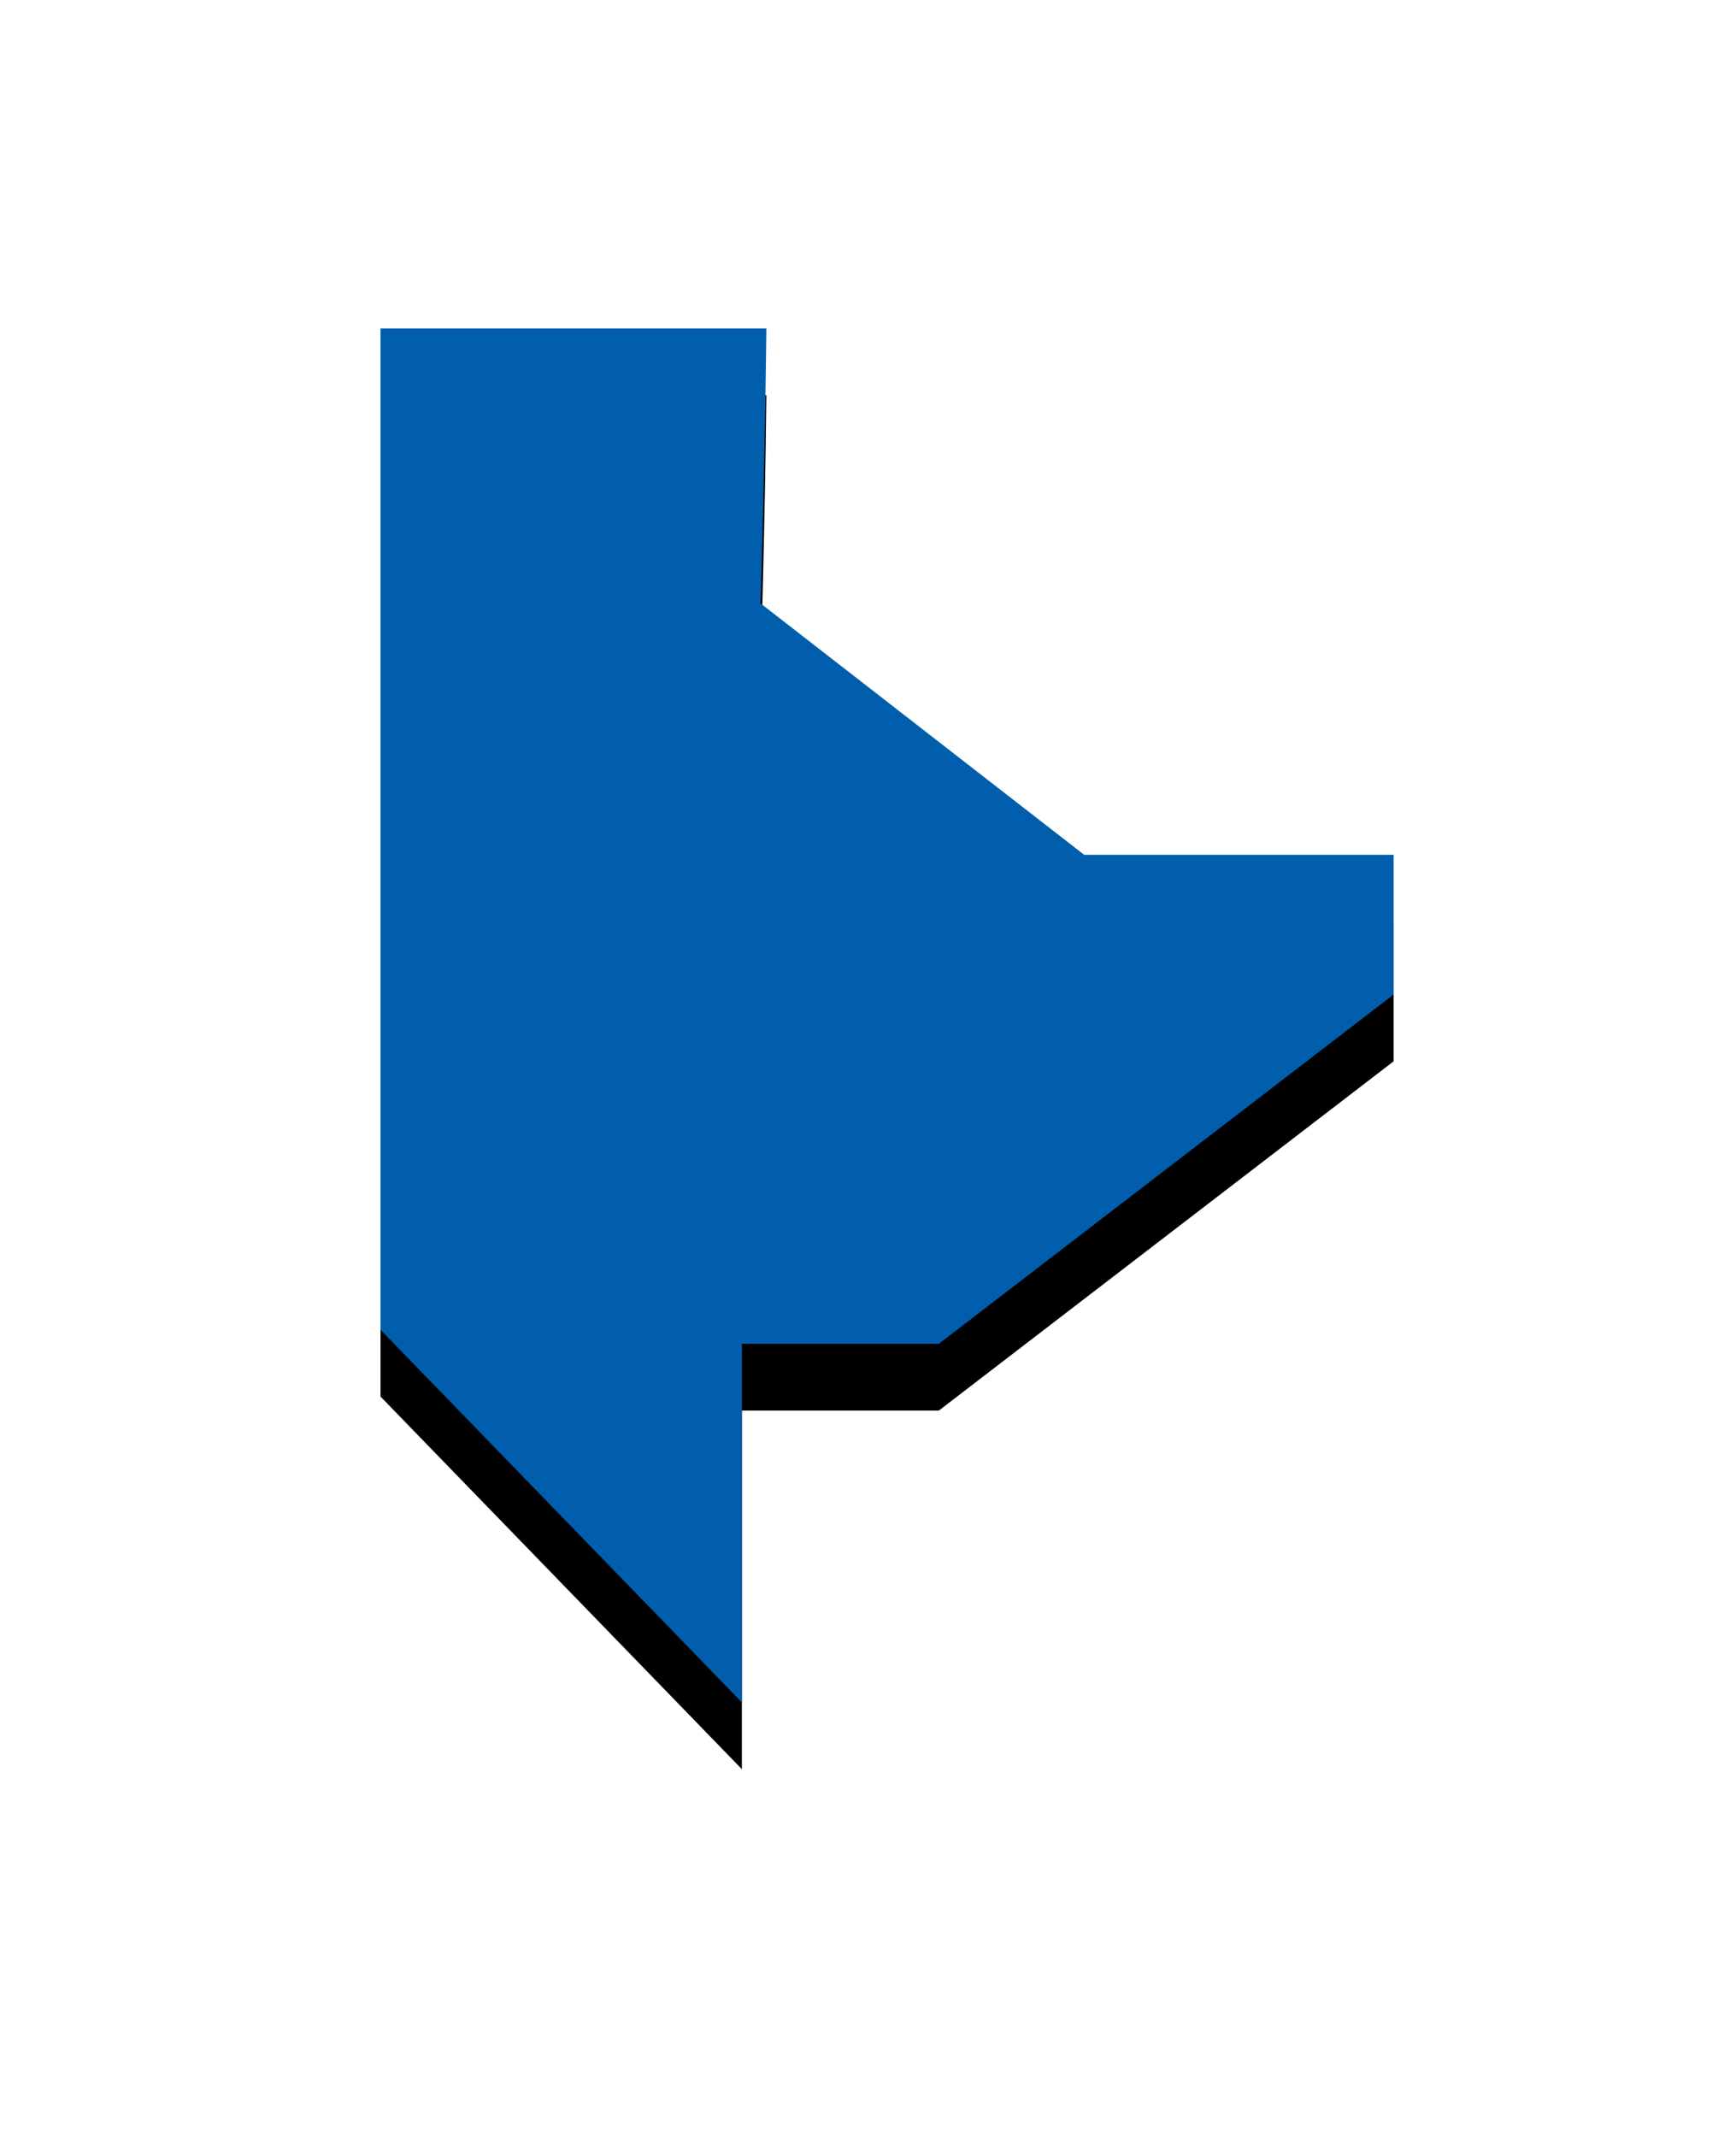 <svg width="26" height="32" viewBox="0 0 26 32" xmlns="http://www.w3.org/2000/svg" xmlns:xlink="http://www.w3.org/1999/xlink"><title>pref41</title><defs><linearGradient x1="0%" y1="50%" y2="50%" id="c"><stop stop-color="#005ead" offset="0%"/><stop stop-color="#005ead" offset="100%"/></linearGradient><path d="M20.872 12.8h-4.635l-4.846-3.764s.066-2.142.087-4.117H5.699v14.994l5.412 5.58v-5.37h2.95l6.811-5.23V12.8z" id="b"/><filter x="-62.6%" y="-41.3%" width="225.2%" height="192.4%" filterUnits="objectBoundingBox" id="a"><feOffset dy="1" in="SourceAlpha" result="shadowOffsetOuter1"/><feGaussianBlur stdDeviation="3" in="shadowOffsetOuter1" result="shadowBlurOuter1"/><feComposite in="shadowBlurOuter1" in2="SourceAlpha" operator="out" result="shadowBlurOuter1"/><feColorMatrix values="0 0 0 0 0 0 0 0 0 0 0 0 0 0 0 0 0 0 0.1 0" in="shadowBlurOuter1"/></filter></defs><g fill="none" fill-rule="evenodd"><use fill="#000" filter="url(#a)" xlink:href="#b"/><path d="M20.872 12.8h-4.635l-4.846-3.764s.066-2.142.087-4.117H5.699v14.994l5.412 5.58v-5.37h2.95l6.811-5.23V12.8z" fill="url(#c)"/></g></svg>